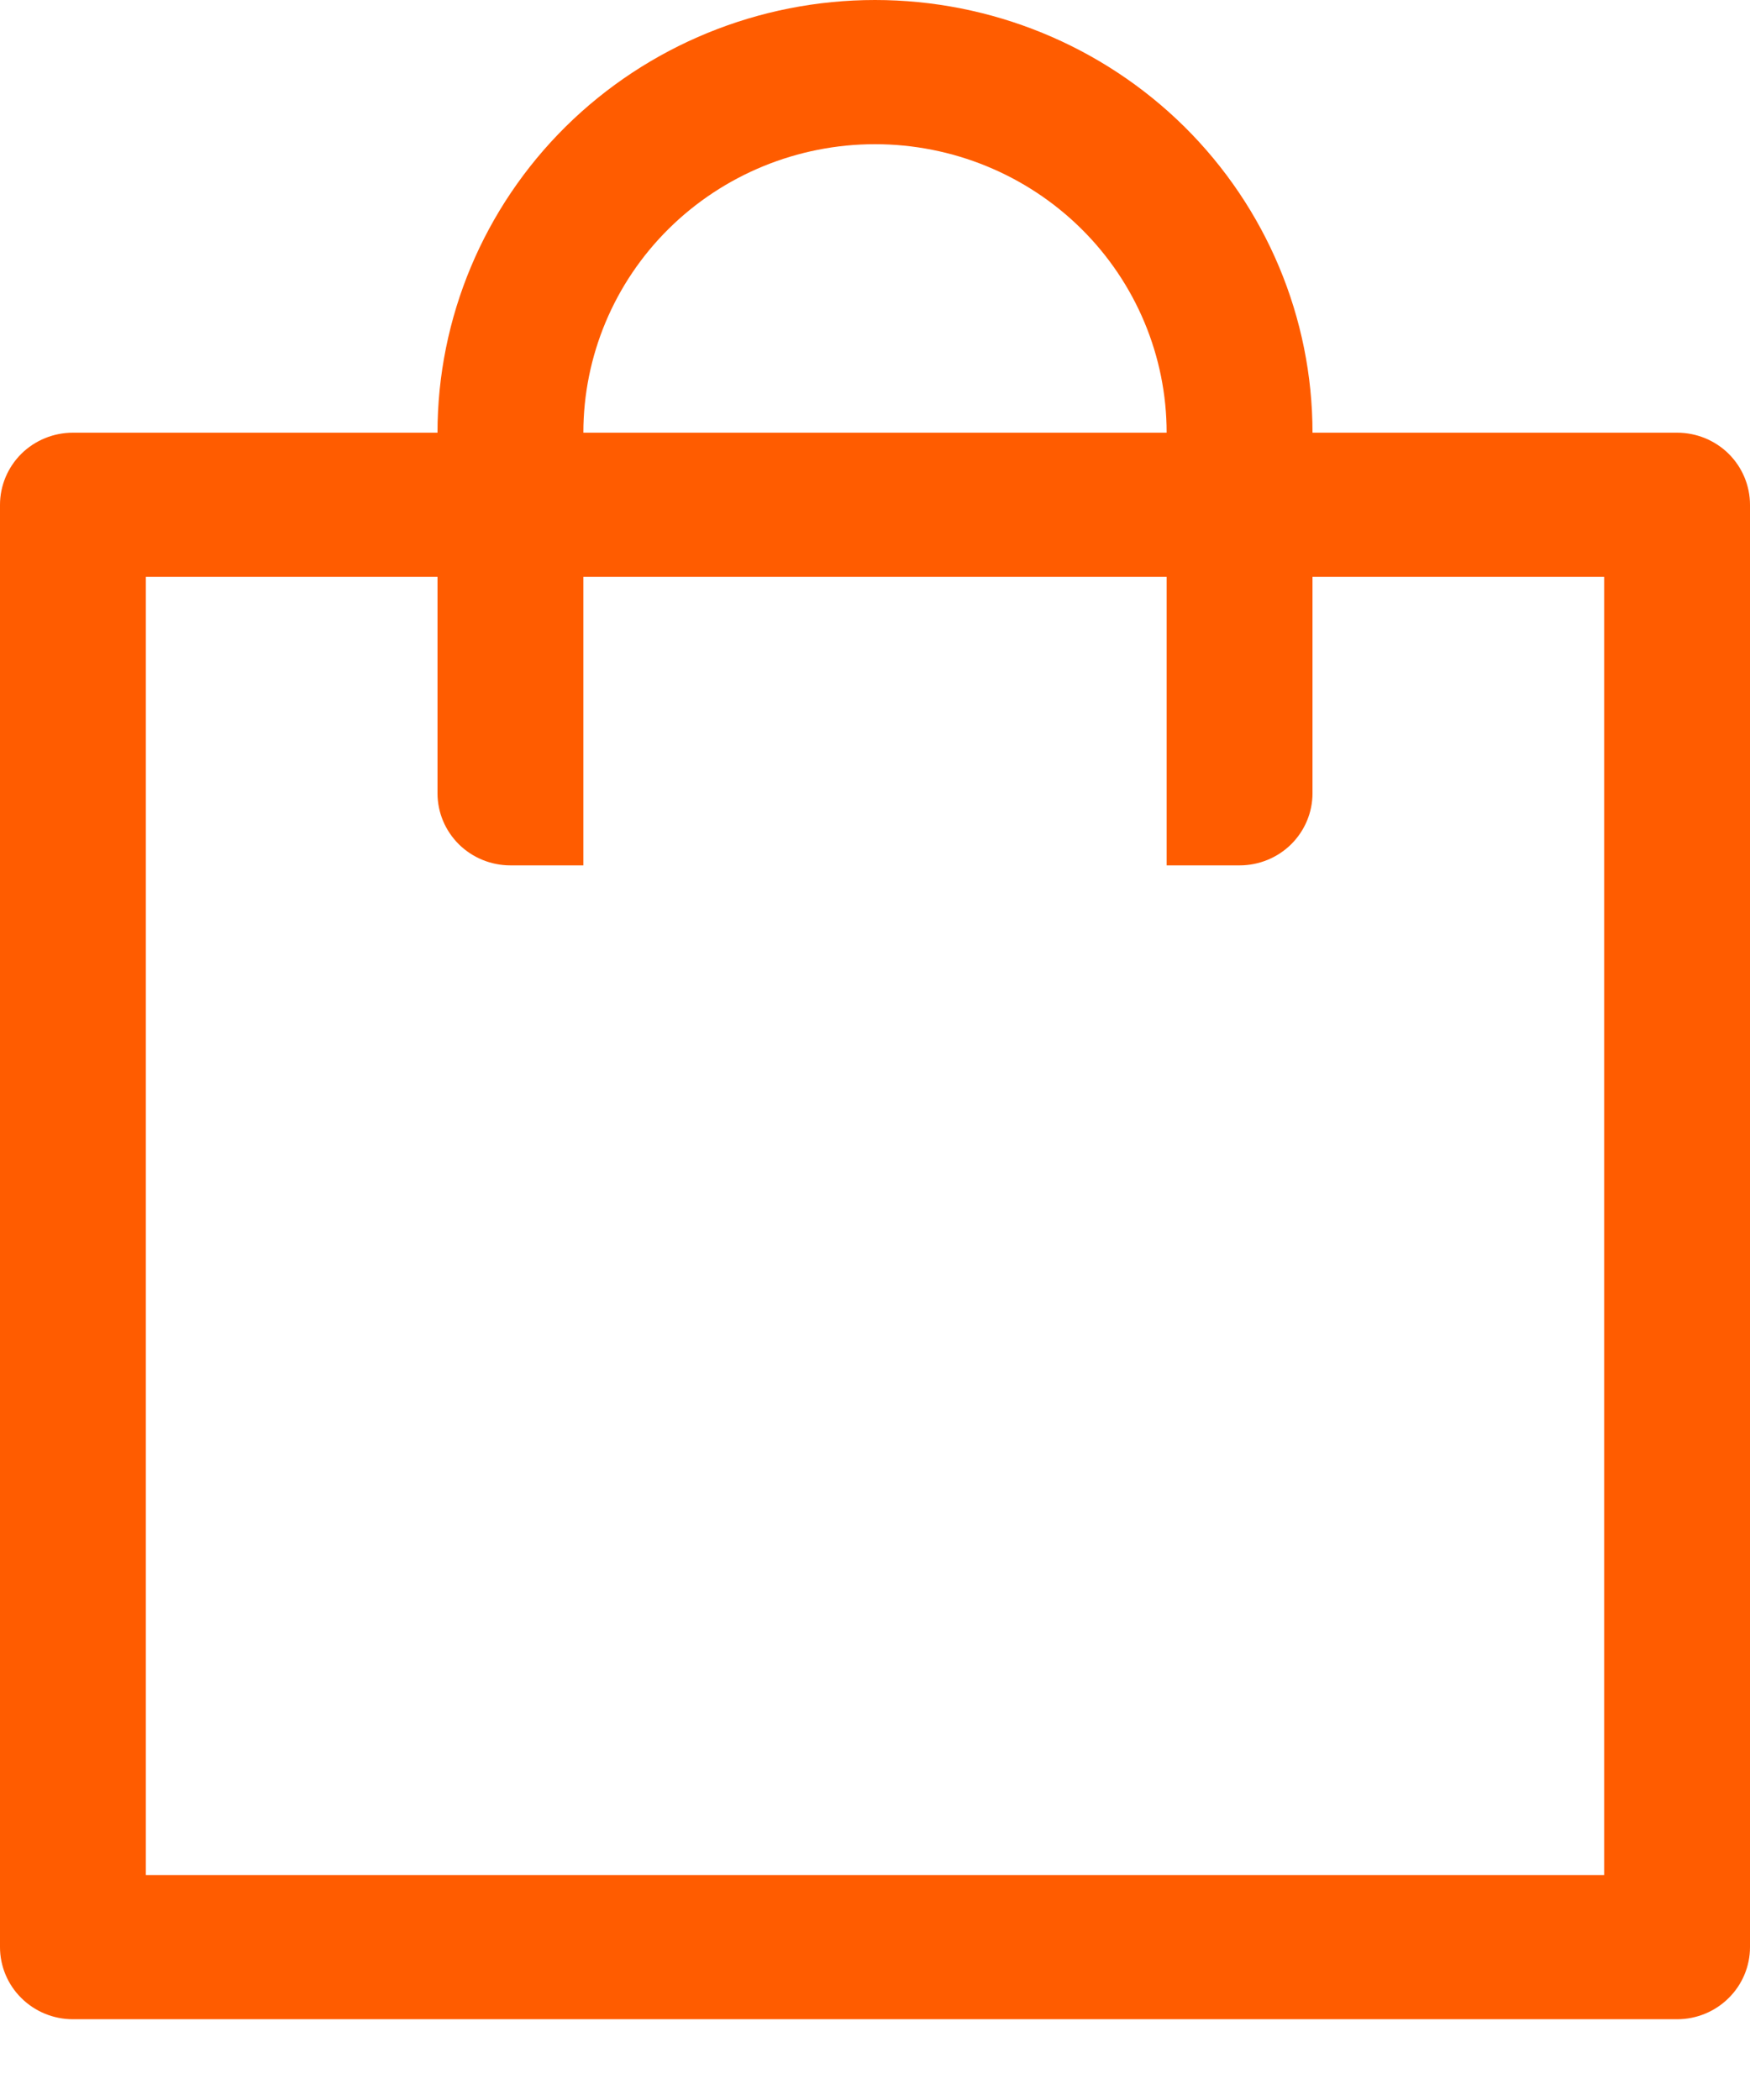 <?xml version="1.0" encoding="UTF-8"?> <svg xmlns="http://www.w3.org/2000/svg" width="20" height="24" viewBox="0 0 20 24" fill="none"> <path d="M15 6.593V9.066C15 9.285 14.912 9.494 14.756 9.649C14.6 9.803 14.388 9.89 14.167 9.89H13.333V6.593H6.667V9.89H5.833C5.612 9.89 5.4 9.803 5.244 9.649C5.088 9.494 5 9.285 5 9.066V6.593H1.667V21.429H18.333V6.593H15ZM5 4.945C5 3.634 5.527 2.376 6.464 1.448C7.402 0.521 8.674 0 10 0C11.326 0 12.598 0.521 13.536 1.448C14.473 2.376 15 3.634 15 4.945H19.167C19.388 4.945 19.6 5.032 19.756 5.186C19.912 5.341 20 5.551 20 5.769V22.253C20 22.471 19.912 22.681 19.756 22.835C19.6 22.99 19.388 23.077 19.167 23.077H0.833C0.612 23.077 0.4 22.99 0.244 22.835C0.088 22.681 0 22.471 0 22.253V5.769C0 5.551 0.088 5.341 0.244 5.186C0.4 5.032 0.612 4.945 0.833 4.945H5ZM6.667 4.945H13.333C13.333 4.071 12.982 3.232 12.357 2.614C11.732 1.996 10.884 1.648 10 1.648C9.116 1.648 8.268 1.996 7.643 2.614C7.018 3.232 6.667 4.071 6.667 4.945V4.945Z" fill="#FF5C00"></path> </svg> 